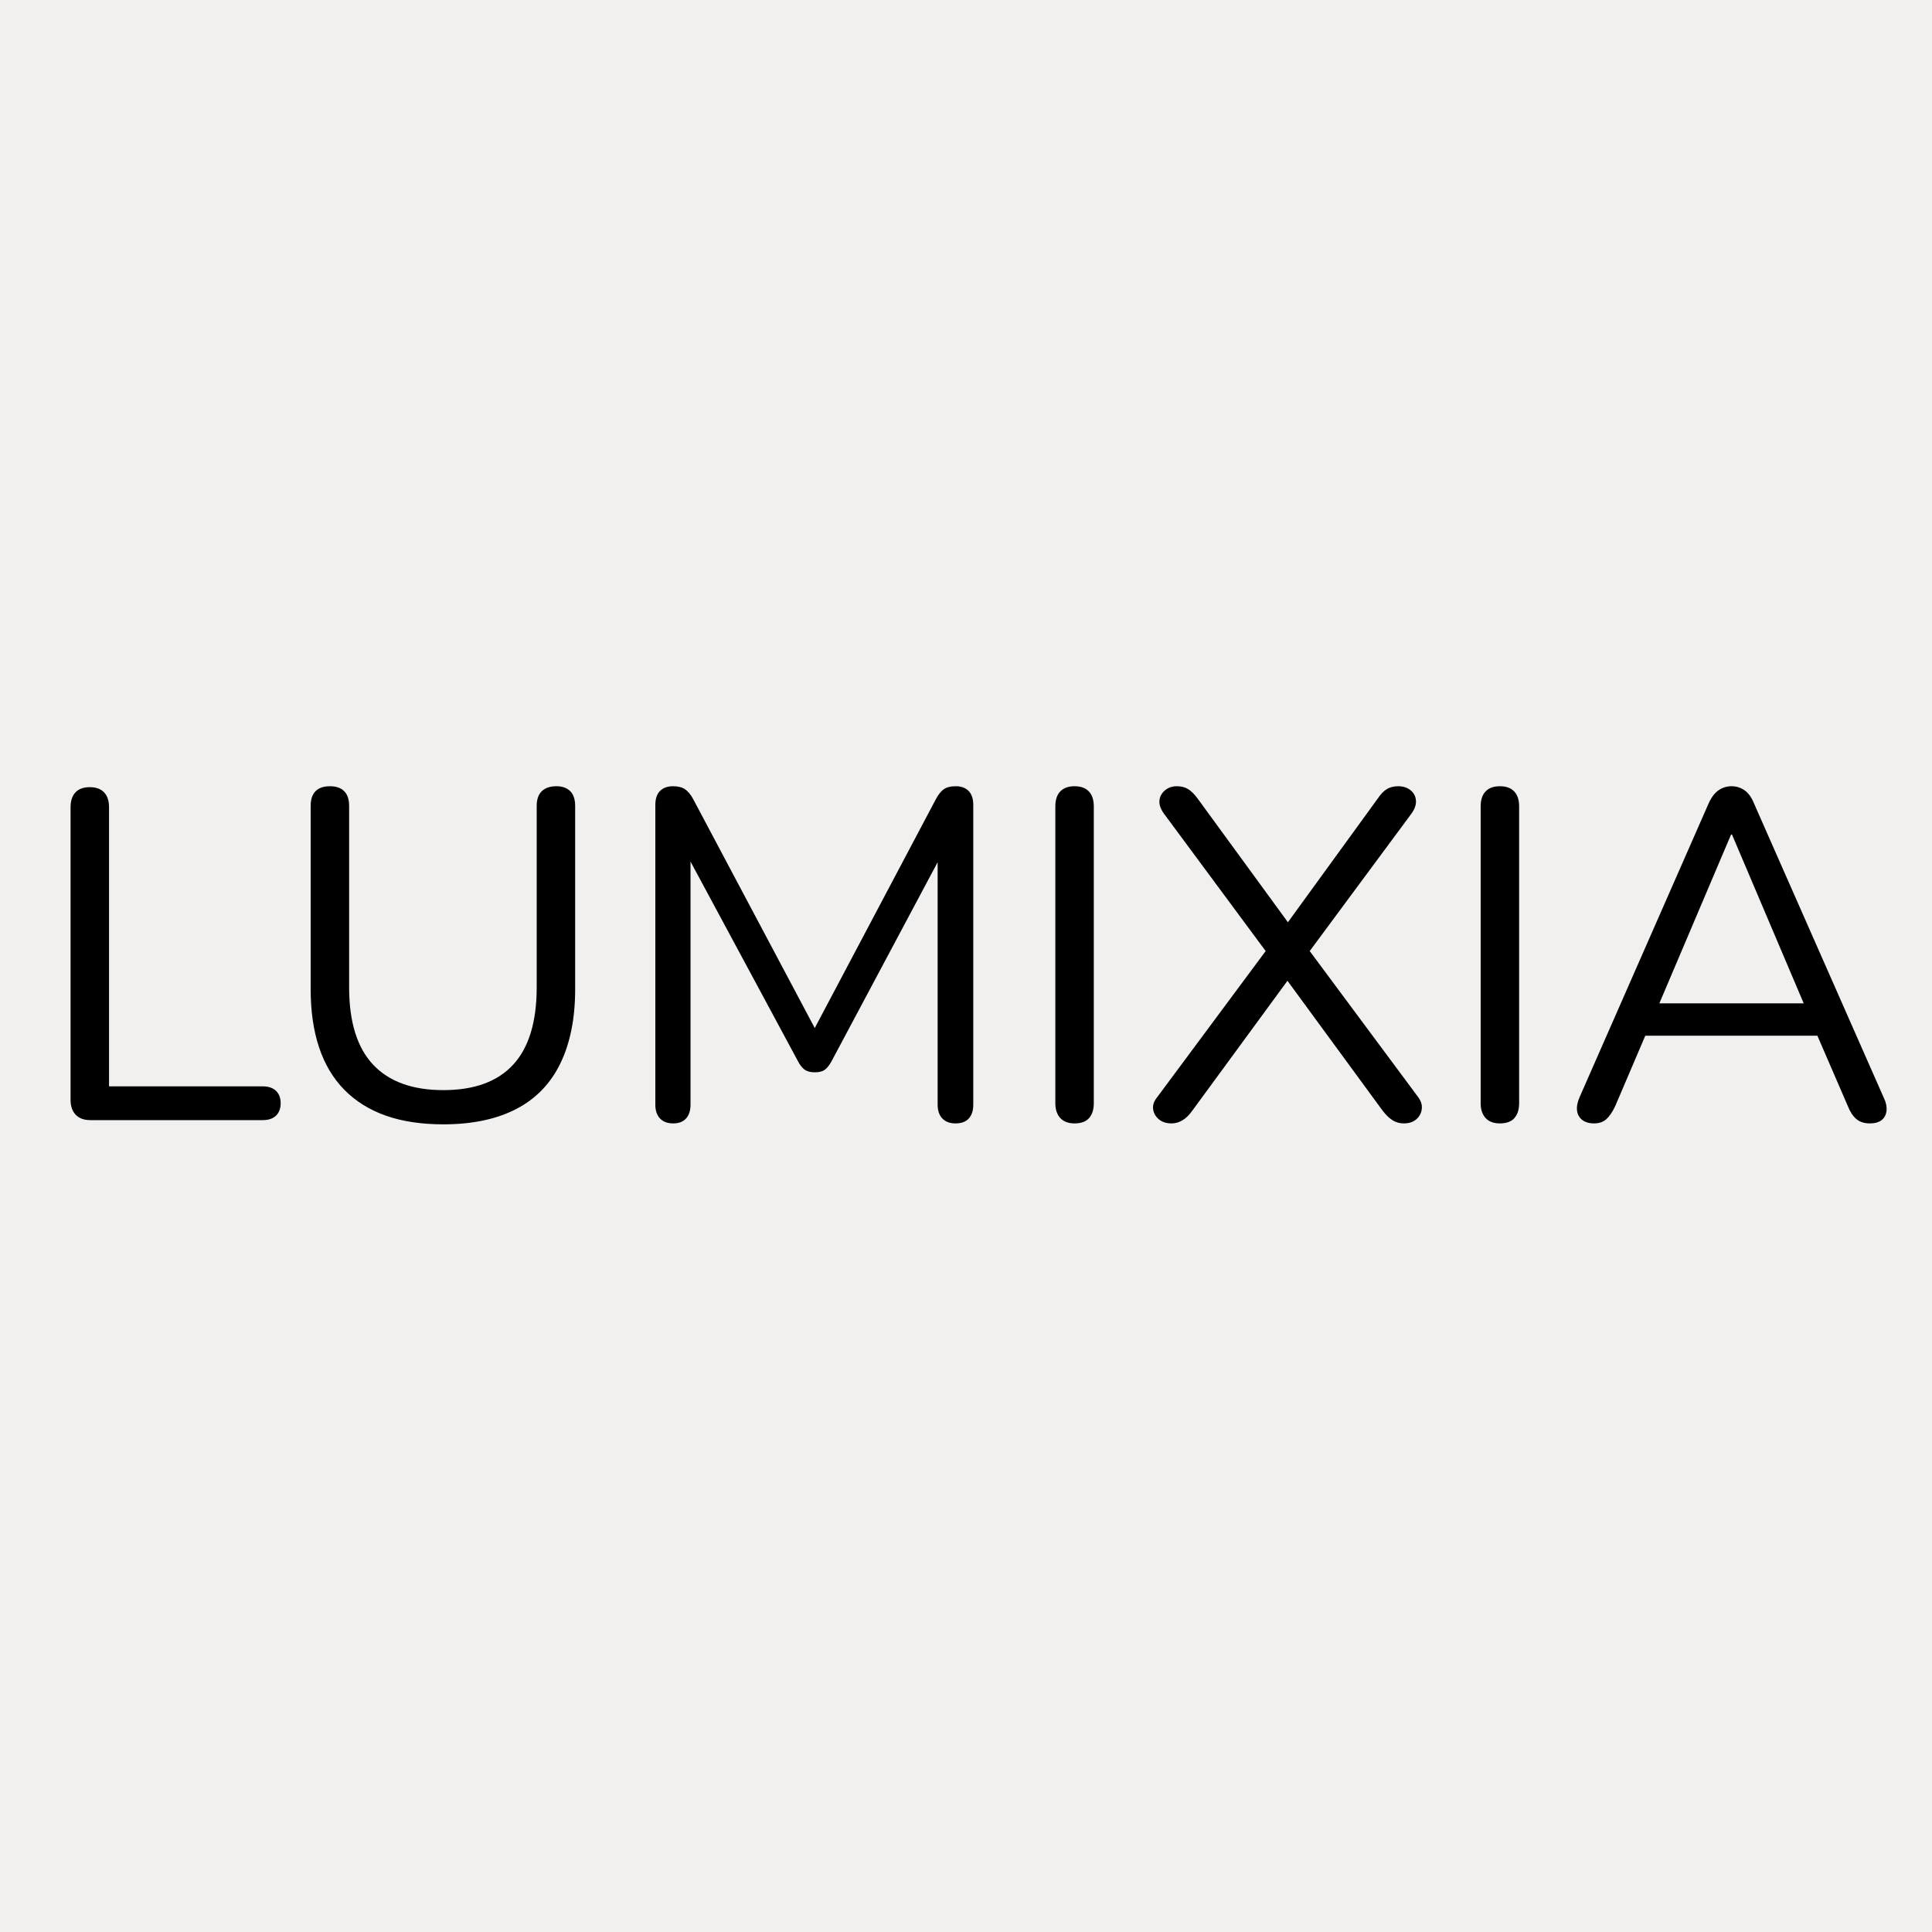<svg version="1.0" preserveAspectRatio="xMidYMid meet" height="1080" viewBox="0 0 810 810" zoomAndPan="magnify" width="1080" xmlns:xlink="http://www.w3.org/1999/xlink" xmlns="http://www.w3.org/2000/svg"><defs><g></g></defs><rect fill-opacity="1" height="972" y="-81" fill="#ffffff" width="972" x="-81"></rect><rect fill-opacity="1" height="972" y="-81" fill="#f1f0ee" width="972" x="-81"></rect><g fill-opacity="1" fill="#000000"><g transform="translate(12.478, 469.617)"><g><path d="M 25.359 0 C 22.742 0 20.711 -0.75 19.266 -2.25 C 17.828 -3.758 17.109 -5.828 17.109 -8.453 L 17.109 -131.141 C 17.109 -133.891 17.797 -135.984 19.172 -137.422 C 20.547 -138.867 22.547 -139.594 25.172 -139.594 C 27.785 -139.594 29.781 -138.867 31.156 -137.422 C 32.539 -135.984 33.234 -133.891 33.234 -131.141 L 33.234 -14.156 L 97.719 -14.156 C 100.07 -14.156 101.906 -13.531 103.219 -12.281 C 104.531 -11.039 105.188 -9.305 105.188 -7.078 C 105.188 -4.848 104.531 -3.109 103.219 -1.859 C 101.906 -0.617 100.07 0 97.719 0 Z M 25.359 0"></path></g></g></g><g fill-opacity="1" fill="#000000"><g transform="translate(114.122, 469.617)"><g><path d="M 71.766 1.766 C 62.586 1.766 54.555 0.555 47.672 -1.859 C 40.797 -4.285 35 -7.891 30.281 -12.672 C 25.562 -17.461 22.02 -23.395 19.656 -30.469 C 17.301 -37.551 16.125 -45.68 16.125 -54.859 L 16.125 -131.734 C 16.125 -134.484 16.812 -136.547 18.188 -137.922 C 19.562 -139.297 21.562 -139.984 24.188 -139.984 C 26.801 -139.984 28.797 -139.297 30.172 -137.922 C 31.555 -136.547 32.25 -134.484 32.25 -131.734 L 32.25 -55.641 C 32.25 -41.223 35.586 -30.441 42.266 -23.297 C 48.953 -16.148 58.785 -12.578 71.766 -12.578 C 84.742 -12.578 94.508 -16.148 101.062 -23.297 C 107.613 -30.441 110.891 -41.223 110.891 -55.641 L 110.891 -131.734 C 110.891 -134.484 111.609 -136.547 113.047 -137.922 C 114.492 -139.297 116.523 -139.984 119.141 -139.984 C 121.629 -139.984 123.562 -139.297 124.938 -137.922 C 126.32 -136.547 127.016 -134.484 127.016 -131.734 L 127.016 -54.859 C 127.016 -42.66 124.945 -32.301 120.812 -23.781 C 116.688 -15.27 110.492 -8.883 102.234 -4.625 C 93.973 -0.363 83.816 1.766 71.766 1.766 Z M 71.766 1.766"></path></g></g></g><g fill-opacity="1" fill="#000000"><g transform="translate(257.25, 469.617)"><g><path d="M 24.969 1.375 C 22.613 1.375 20.781 0.688 19.469 -0.688 C 18.156 -2.062 17.5 -3.992 17.5 -6.484 L 17.5 -132.125 C 17.5 -134.738 18.156 -136.703 19.469 -138.016 C 20.781 -139.328 22.613 -139.984 24.969 -139.984 C 27.062 -139.984 28.727 -139.555 29.969 -138.703 C 31.219 -137.859 32.367 -136.453 33.422 -134.484 L 87.297 -33.031 L 81.391 -33.031 L 135.078 -134.484 C 136.117 -136.453 137.227 -137.859 138.406 -138.703 C 139.594 -139.555 141.301 -139.984 143.531 -139.984 C 145.75 -139.984 147.516 -139.328 148.828 -138.016 C 150.141 -136.703 150.797 -134.738 150.797 -132.125 L 150.797 -6.484 C 150.797 -3.992 150.172 -2.062 148.922 -0.688 C 147.68 0.688 145.816 1.375 143.328 1.375 C 140.973 1.375 139.141 0.688 137.828 -0.688 C 136.516 -2.062 135.859 -3.992 135.859 -6.484 L 135.859 -116.984 L 140.578 -116.984 L 91.422 -24.766 C 90.504 -23.066 89.551 -21.852 88.562 -21.125 C 87.582 -20.406 86.176 -20.047 84.344 -20.047 C 82.508 -20.047 81.066 -20.438 80.016 -21.219 C 78.973 -22.008 78.055 -23.191 77.266 -24.766 L 27.531 -117.172 L 32.25 -117.172 L 32.25 -6.484 C 32.25 -3.992 31.625 -2.062 30.375 -0.688 C 29.133 0.688 27.332 1.375 24.969 1.375 Z M 24.969 1.375"></path></g></g></g><g fill-opacity="1" fill="#000000"><g transform="translate(425.347, 469.617)"><g><path d="M 25.172 1.375 C 22.547 1.375 20.547 0.625 19.172 -0.875 C 17.797 -2.383 17.109 -4.453 17.109 -7.078 L 17.109 -131.531 C 17.109 -134.281 17.797 -136.375 19.172 -137.812 C 20.547 -139.258 22.547 -139.984 25.172 -139.984 C 27.785 -139.984 29.781 -139.258 31.156 -137.812 C 32.539 -136.375 33.234 -134.281 33.234 -131.531 L 33.234 -7.078 C 33.234 -4.453 32.578 -2.383 31.266 -0.875 C 29.953 0.625 27.922 1.375 25.172 1.375 Z M 25.172 1.375"></path></g></g></g><g fill-opacity="1" fill="#000000"><g transform="translate(475.875, 469.617)"><g><path d="M 15.328 1.375 C 13.109 1.375 11.305 0.785 9.922 -0.391 C 8.547 -1.566 7.758 -3.008 7.562 -4.719 C 7.375 -6.426 8 -8.129 9.438 -9.828 L 57.016 -73.922 L 57.016 -67.828 L 12.188 -128.391 C 10.75 -130.348 10.094 -132.18 10.219 -133.891 C 10.352 -135.598 11.109 -137.039 12.484 -138.219 C 13.859 -139.395 15.531 -139.984 17.5 -139.984 C 19.332 -139.984 20.906 -139.586 22.219 -138.797 C 23.531 -138.016 24.906 -136.641 26.344 -134.672 L 66.656 -79.438 L 61.531 -79.438 L 101.641 -134.672 C 102.953 -136.641 104.266 -138.016 105.578 -138.797 C 106.891 -139.586 108.461 -139.984 110.297 -139.984 C 112.391 -139.984 114.125 -139.426 115.5 -138.312 C 116.883 -137.195 117.641 -135.754 117.766 -133.984 C 117.898 -132.211 117.242 -130.348 115.797 -128.391 L 70.969 -67.828 L 70.969 -73.922 L 118.562 -9.828 C 119.863 -8.129 120.414 -6.426 120.219 -4.719 C 120.031 -3.008 119.281 -1.566 117.969 -0.391 C 116.656 0.785 114.883 1.375 112.656 1.375 C 110.945 1.375 109.406 0.945 108.031 0.094 C 106.656 -0.75 105.25 -2.094 103.812 -3.938 L 60.75 -62.719 L 67.047 -62.719 L 23.984 -3.938 C 22.672 -2.094 21.289 -0.75 19.844 0.094 C 18.406 0.945 16.898 1.375 15.328 1.375 Z M 15.328 1.375"></path></g></g></g><g fill-opacity="1" fill="#000000"><g transform="translate(603.668, 469.617)"><g><path d="M 25.172 1.375 C 22.547 1.375 20.547 0.625 19.172 -0.875 C 17.797 -2.383 17.109 -4.453 17.109 -7.078 L 17.109 -131.531 C 17.109 -134.281 17.797 -136.375 19.172 -137.812 C 20.547 -139.258 22.547 -139.984 25.172 -139.984 C 27.785 -139.984 29.781 -139.258 31.156 -137.812 C 32.539 -136.375 33.234 -134.281 33.234 -131.531 L 33.234 -7.078 C 33.234 -4.453 32.578 -2.383 31.266 -0.875 C 29.953 0.625 27.922 1.375 25.172 1.375 Z M 25.172 1.375"></path></g></g></g><g fill-opacity="1" fill="#000000"><g transform="translate(654.195, 469.617)"><g><path d="M 14.156 1.375 C 12.062 1.375 10.391 0.883 9.141 -0.094 C 7.898 -1.082 7.18 -2.395 6.984 -4.031 C 6.785 -5.664 7.145 -7.535 8.062 -9.641 L 62.125 -132.719 C 63.301 -135.332 64.707 -137.195 66.344 -138.312 C 67.988 -139.426 69.797 -139.984 71.766 -139.984 C 73.734 -139.984 75.535 -139.426 77.172 -138.312 C 78.805 -137.195 80.148 -135.332 81.203 -132.719 L 135.469 -9.641 C 136.508 -7.535 136.93 -5.629 136.734 -3.922 C 136.547 -2.223 135.859 -0.914 134.672 0 C 133.492 0.914 131.859 1.375 129.766 1.375 C 127.398 1.375 125.492 0.754 124.047 -0.484 C 122.609 -1.734 121.43 -3.535 120.516 -5.891 L 105.969 -39.516 L 113.844 -35.391 L 29.297 -35.391 L 37.359 -39.516 L 23 -5.891 C 21.82 -3.398 20.578 -1.566 19.266 -0.391 C 17.953 0.785 16.25 1.375 14.156 1.375 Z M 71.562 -119.734 L 39.906 -45.219 L 35.188 -48.953 L 107.938 -48.953 L 103.609 -45.219 L 71.953 -119.734 Z M 71.562 -119.734"></path></g></g></g></svg>
